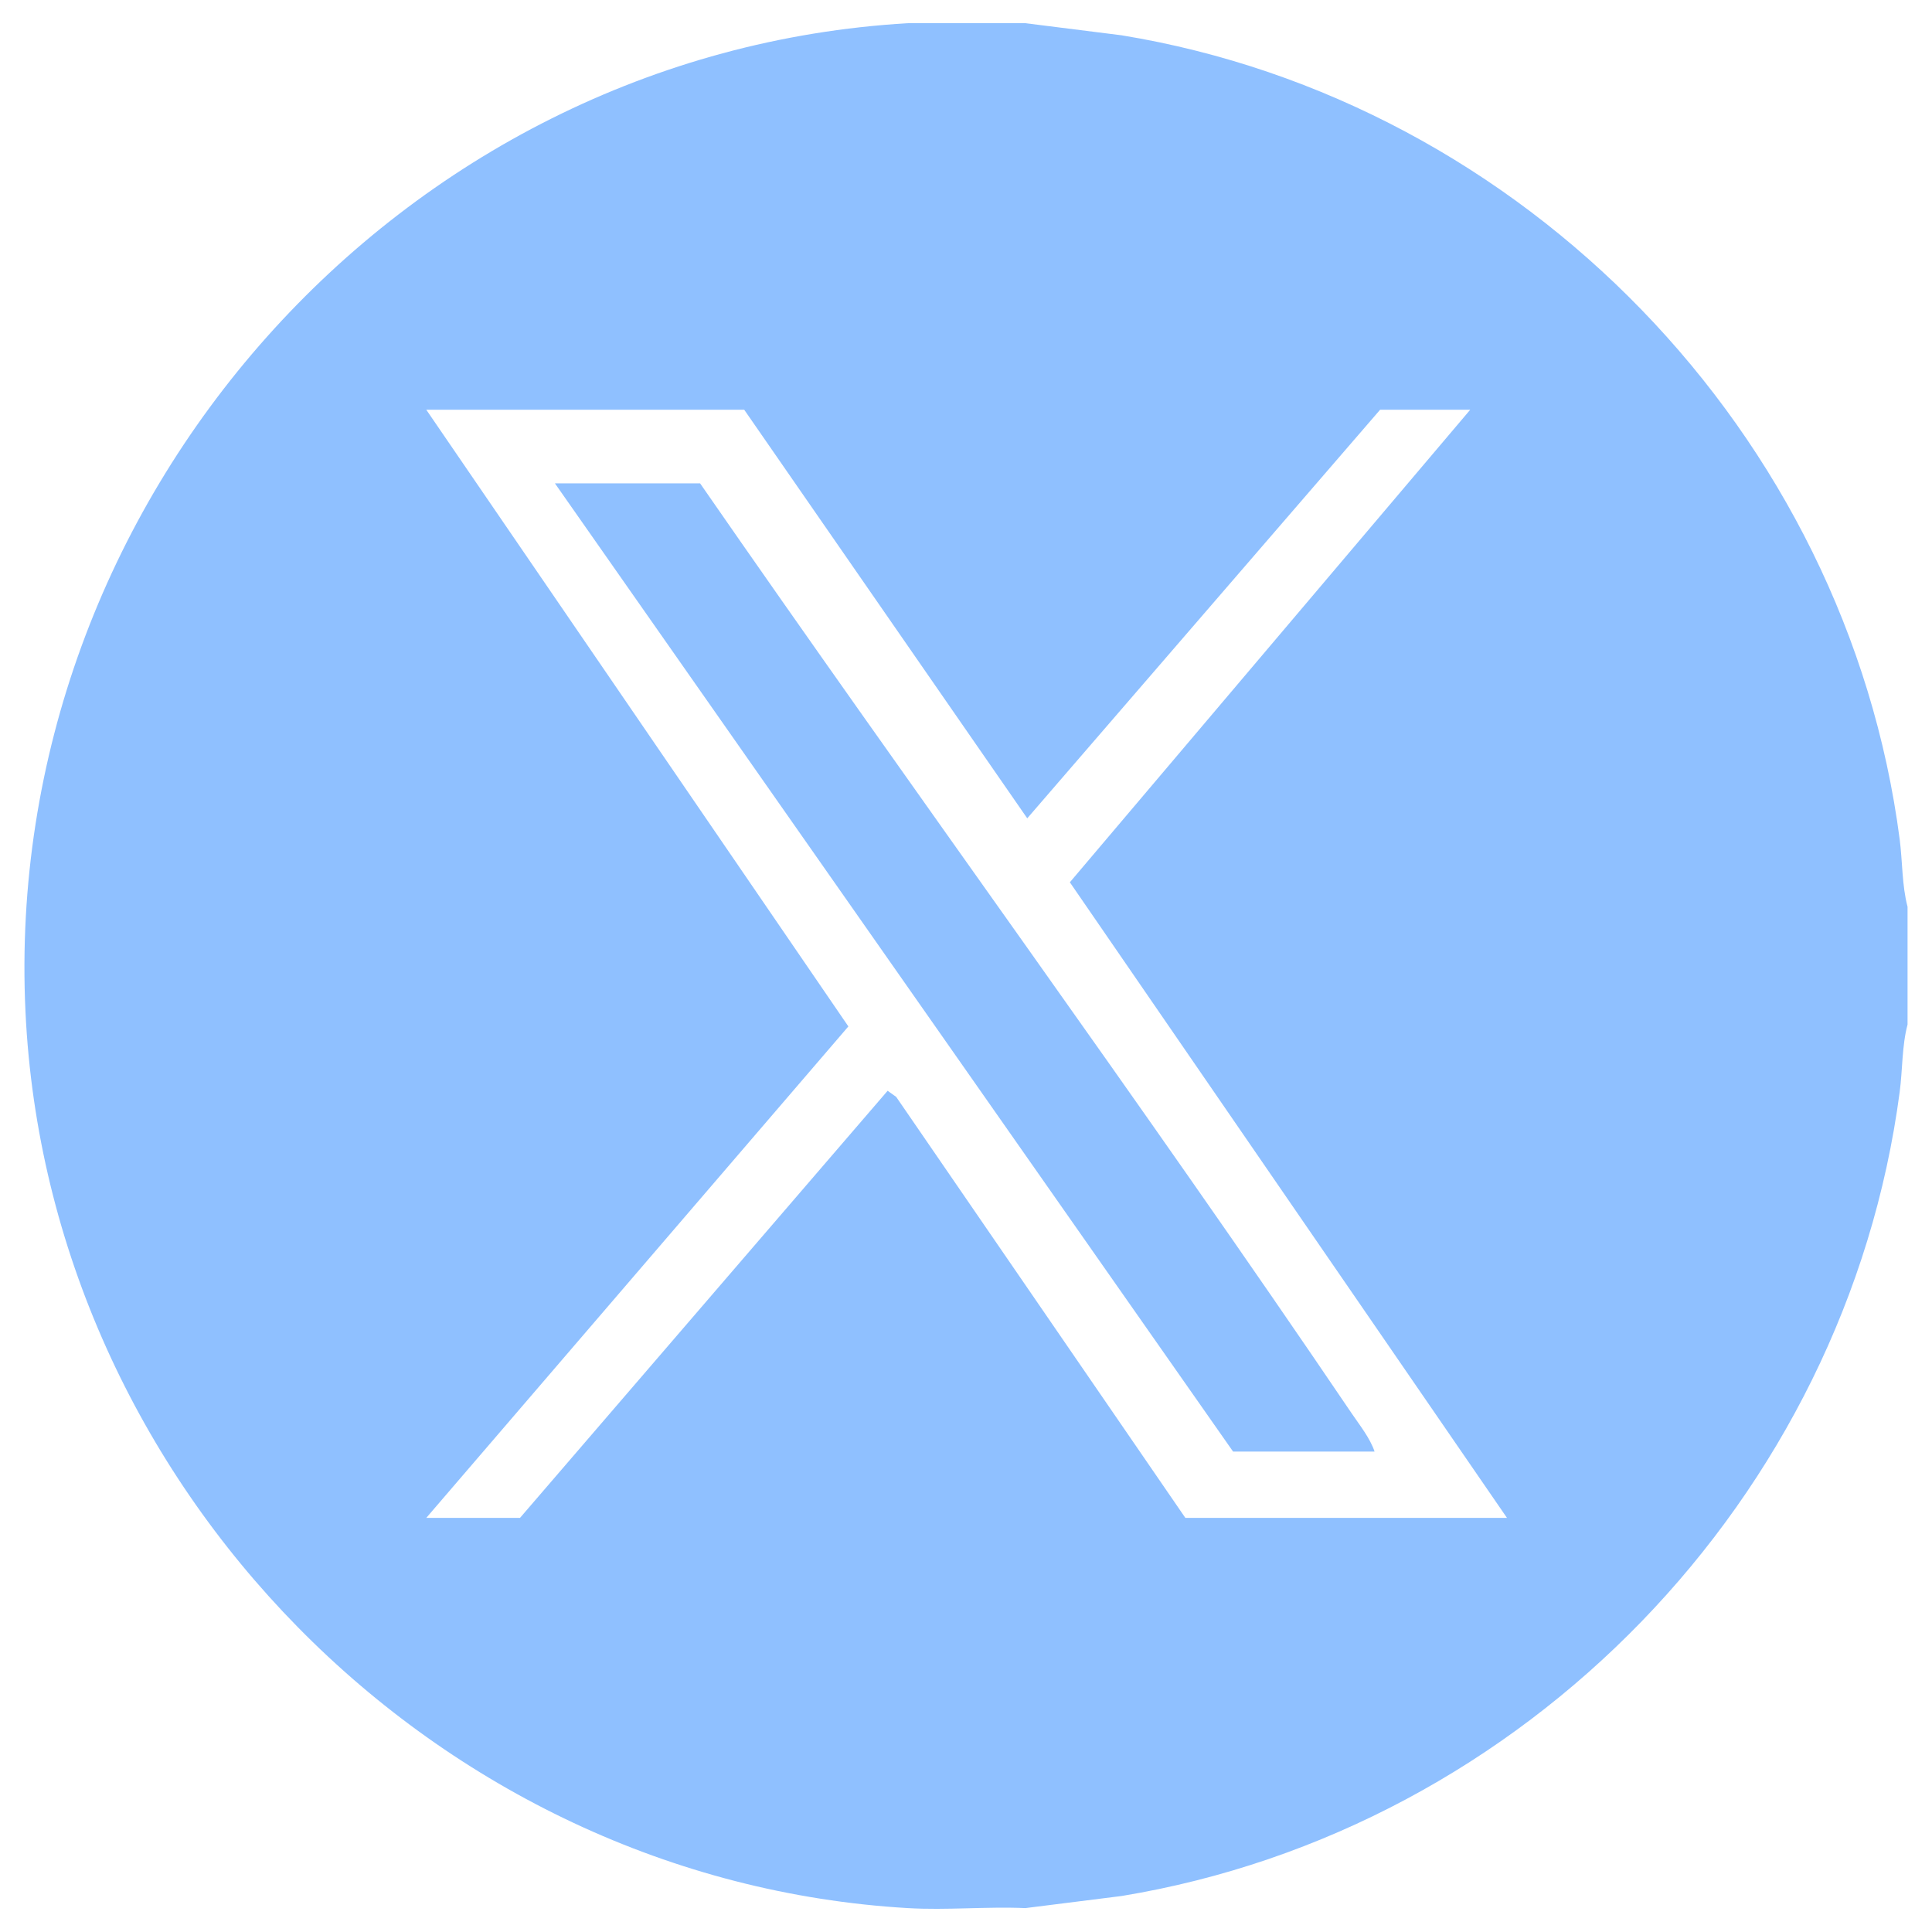 <?xml version="1.0" encoding="UTF-8"?>
<svg id="Capa_1" data-name="Capa 1" xmlns="http://www.w3.org/2000/svg" viewBox="0 0 524.6 524.6">
  <defs>
    <style>
      .cls-1 {
        fill: #8fc0ff;
      }
    </style>
  </defs>
  <g id="VzJAf1.tif">
    <g>
      <path class="cls-1" d="M278.43,6.3l26.16,3.29c109.23,17.9,196.87,108.2,211.23,218.27.78,6.01.61,12.59,2.14,18.35v31.99c-1.54,5.76-1.34,12.34-2.14,18.35-14.58,110.2-101.8,200.23-211.23,218.27l-26.16,3.29c-10.56-.46-21.41.62-31.94,0C118.16,510.58,13,403.33,6.92,274.74.36,136.13,108.16,14.41,246.49,6.3h31.94ZM399.19,111.26h-24.45l-95.81,110.94-76.85-110.94h-86.33l114.61,167.45-114.61,133.44h25.45l99.82-115.97,2.33,1.67,78.51,114.3h87.33l-118.69-172.58,108.71-128.31Z"/>
      <path class="cls-1" d="M373.24,394.15h-38.42L150.68,131.25h39.42c58.49,84.48,119.36,167.5,176.97,252.59,2.16,3.18,4.96,6.68,6.17,10.31Z"/>
    </g>
  </g>
</svg>